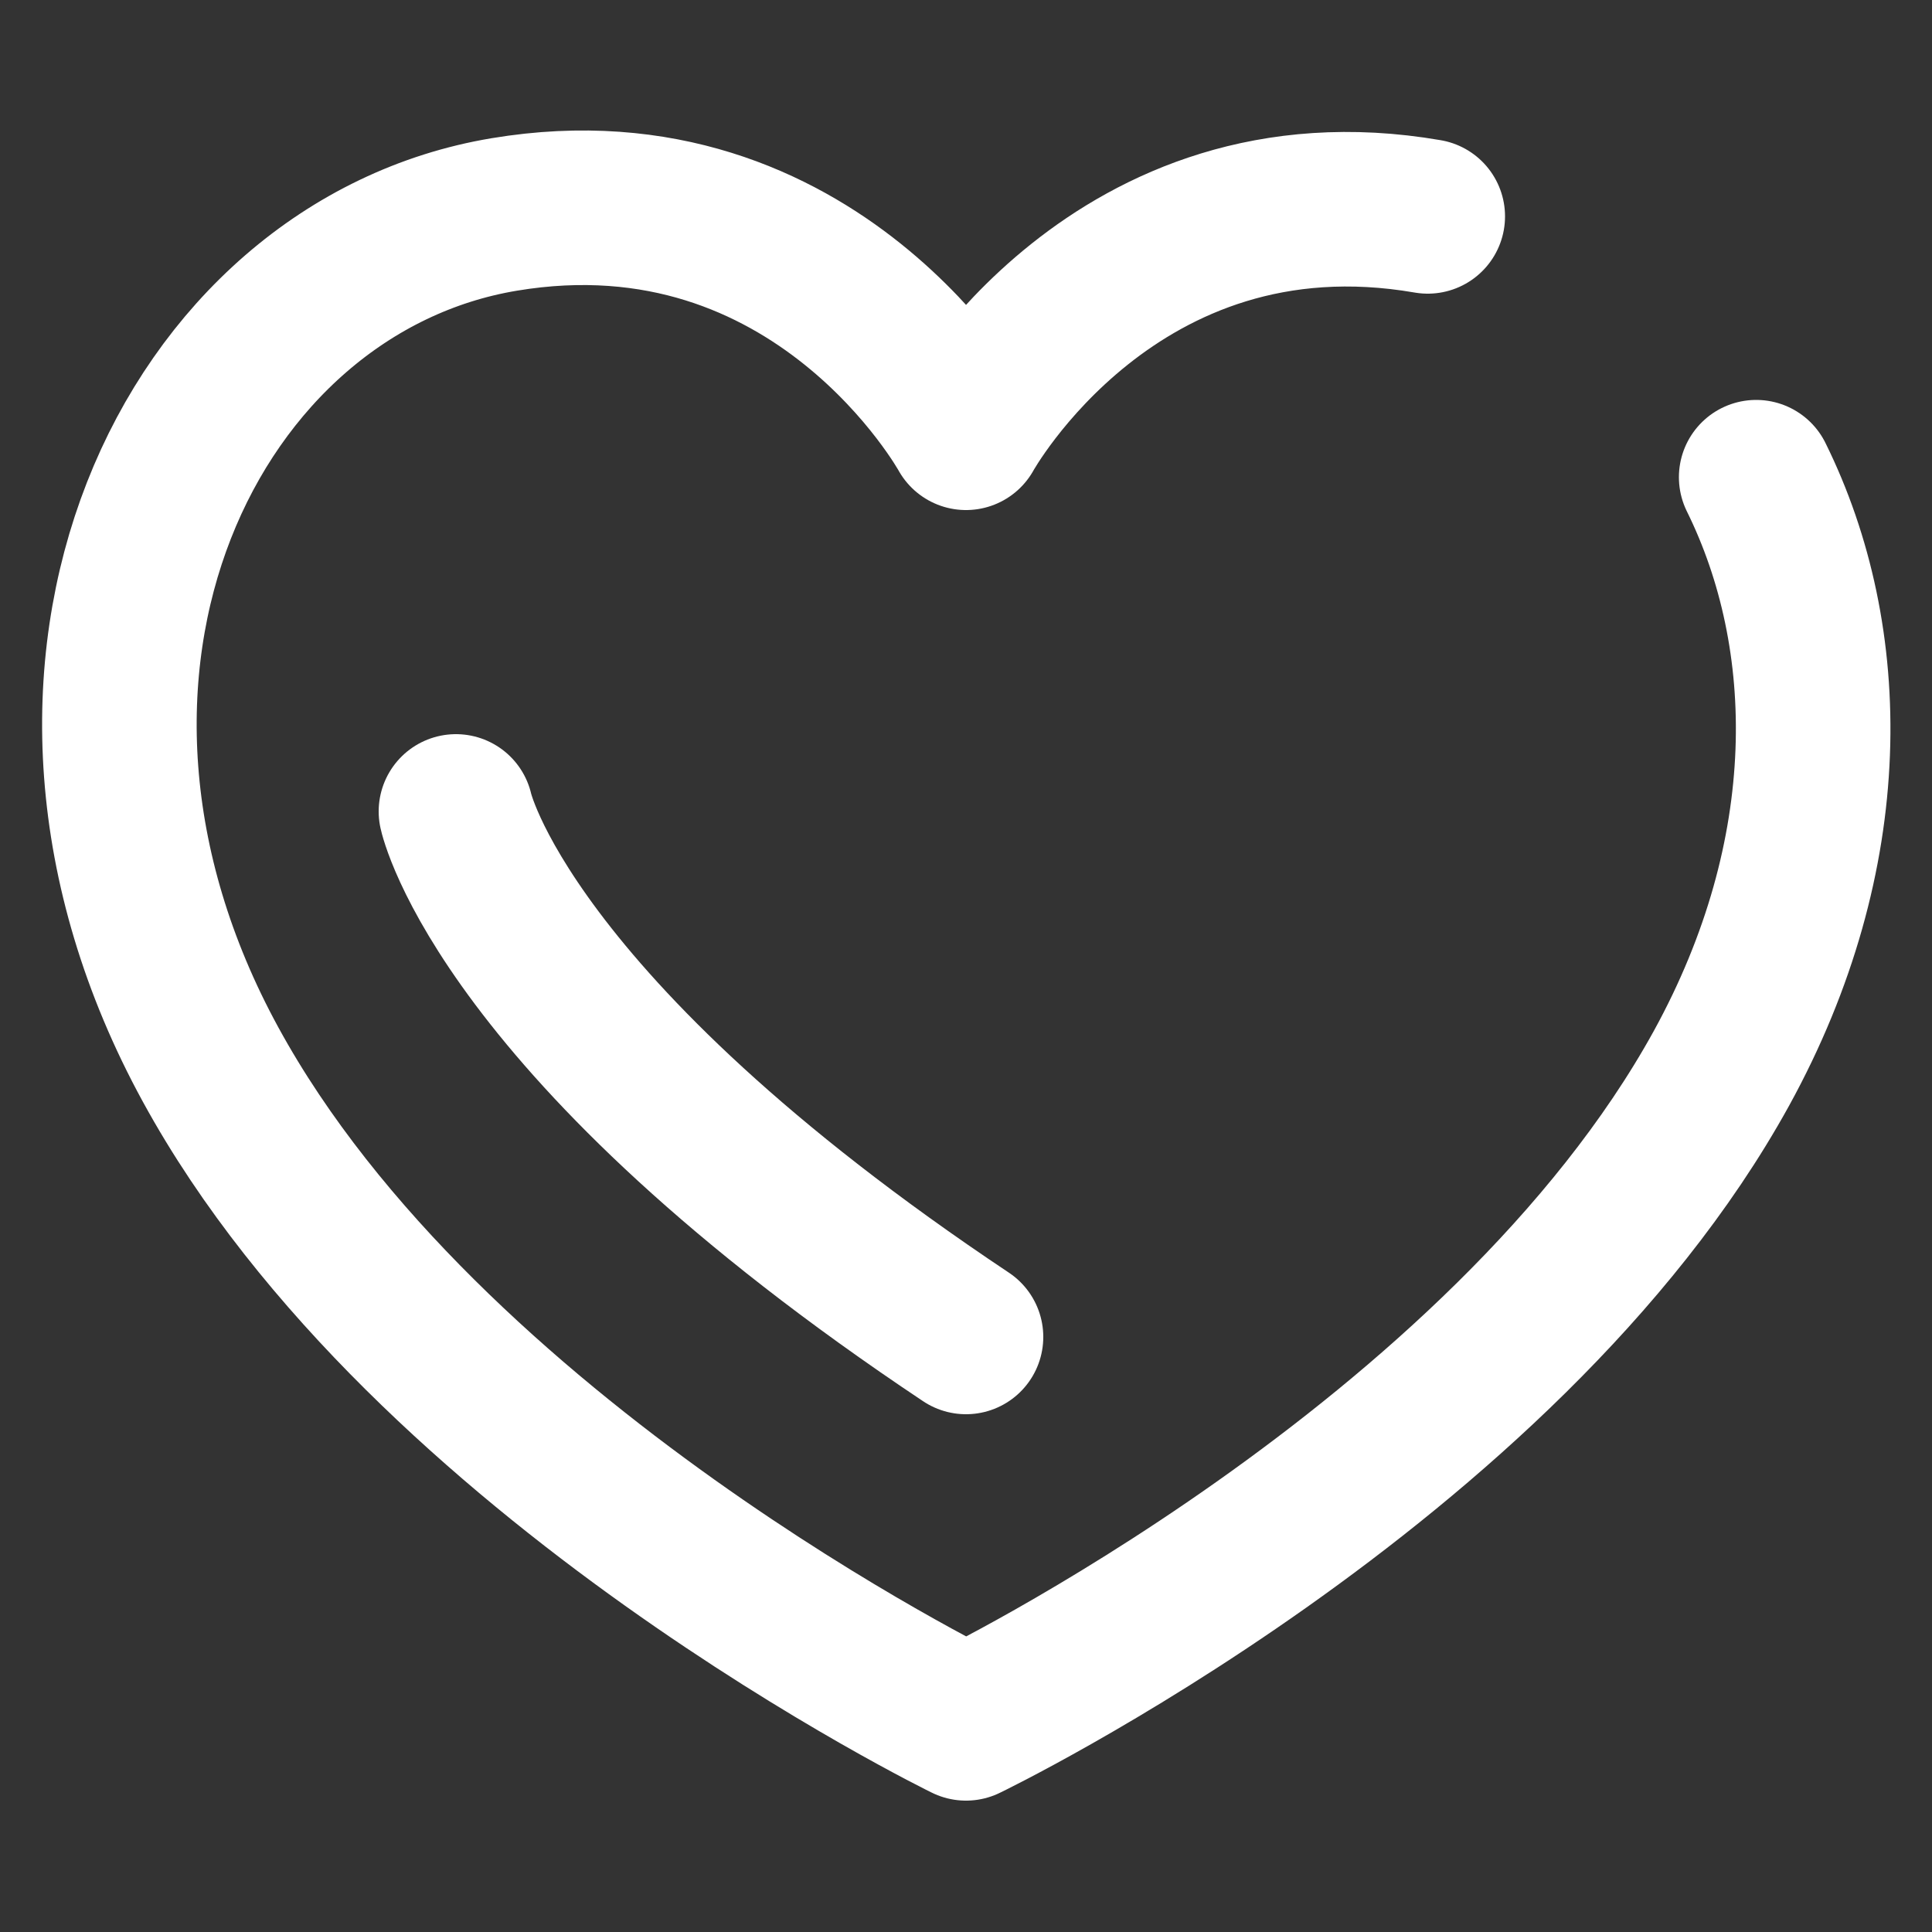 <svg xmlns="http://www.w3.org/2000/svg" xmlns:xlink="http://www.w3.org/1999/xlink" id="Layer_1" x="0px" y="0px" viewBox="0 0 100 100" style="enable-background:new 0 0 100 100;" xml:space="preserve"><rect x="0" y="0" width="100" height="100" fill="#333333" stroke="none"/><style type="text/css">	.st0{fill:none;stroke:#FFFFFF;stroke-width:8;stroke-linecap:round;stroke-linejoin:round;stroke-miterlimit:10;}</style><g>	<path class="st0" d="M73.9,11.2C57.7,8.4,50,22.4,50,22.4s-7.7-14-23.9-11.3s-26.4,23.5-15.2,44S50,89.2,50,89.2  s27.8-13.4,39.1-33.9C95.2,44.2,95,33,90.9,24.7"></path>	<path class="st0" d="M23.6,42c0,0,2.4,11.2,26.4,27.2"></path></g></svg>